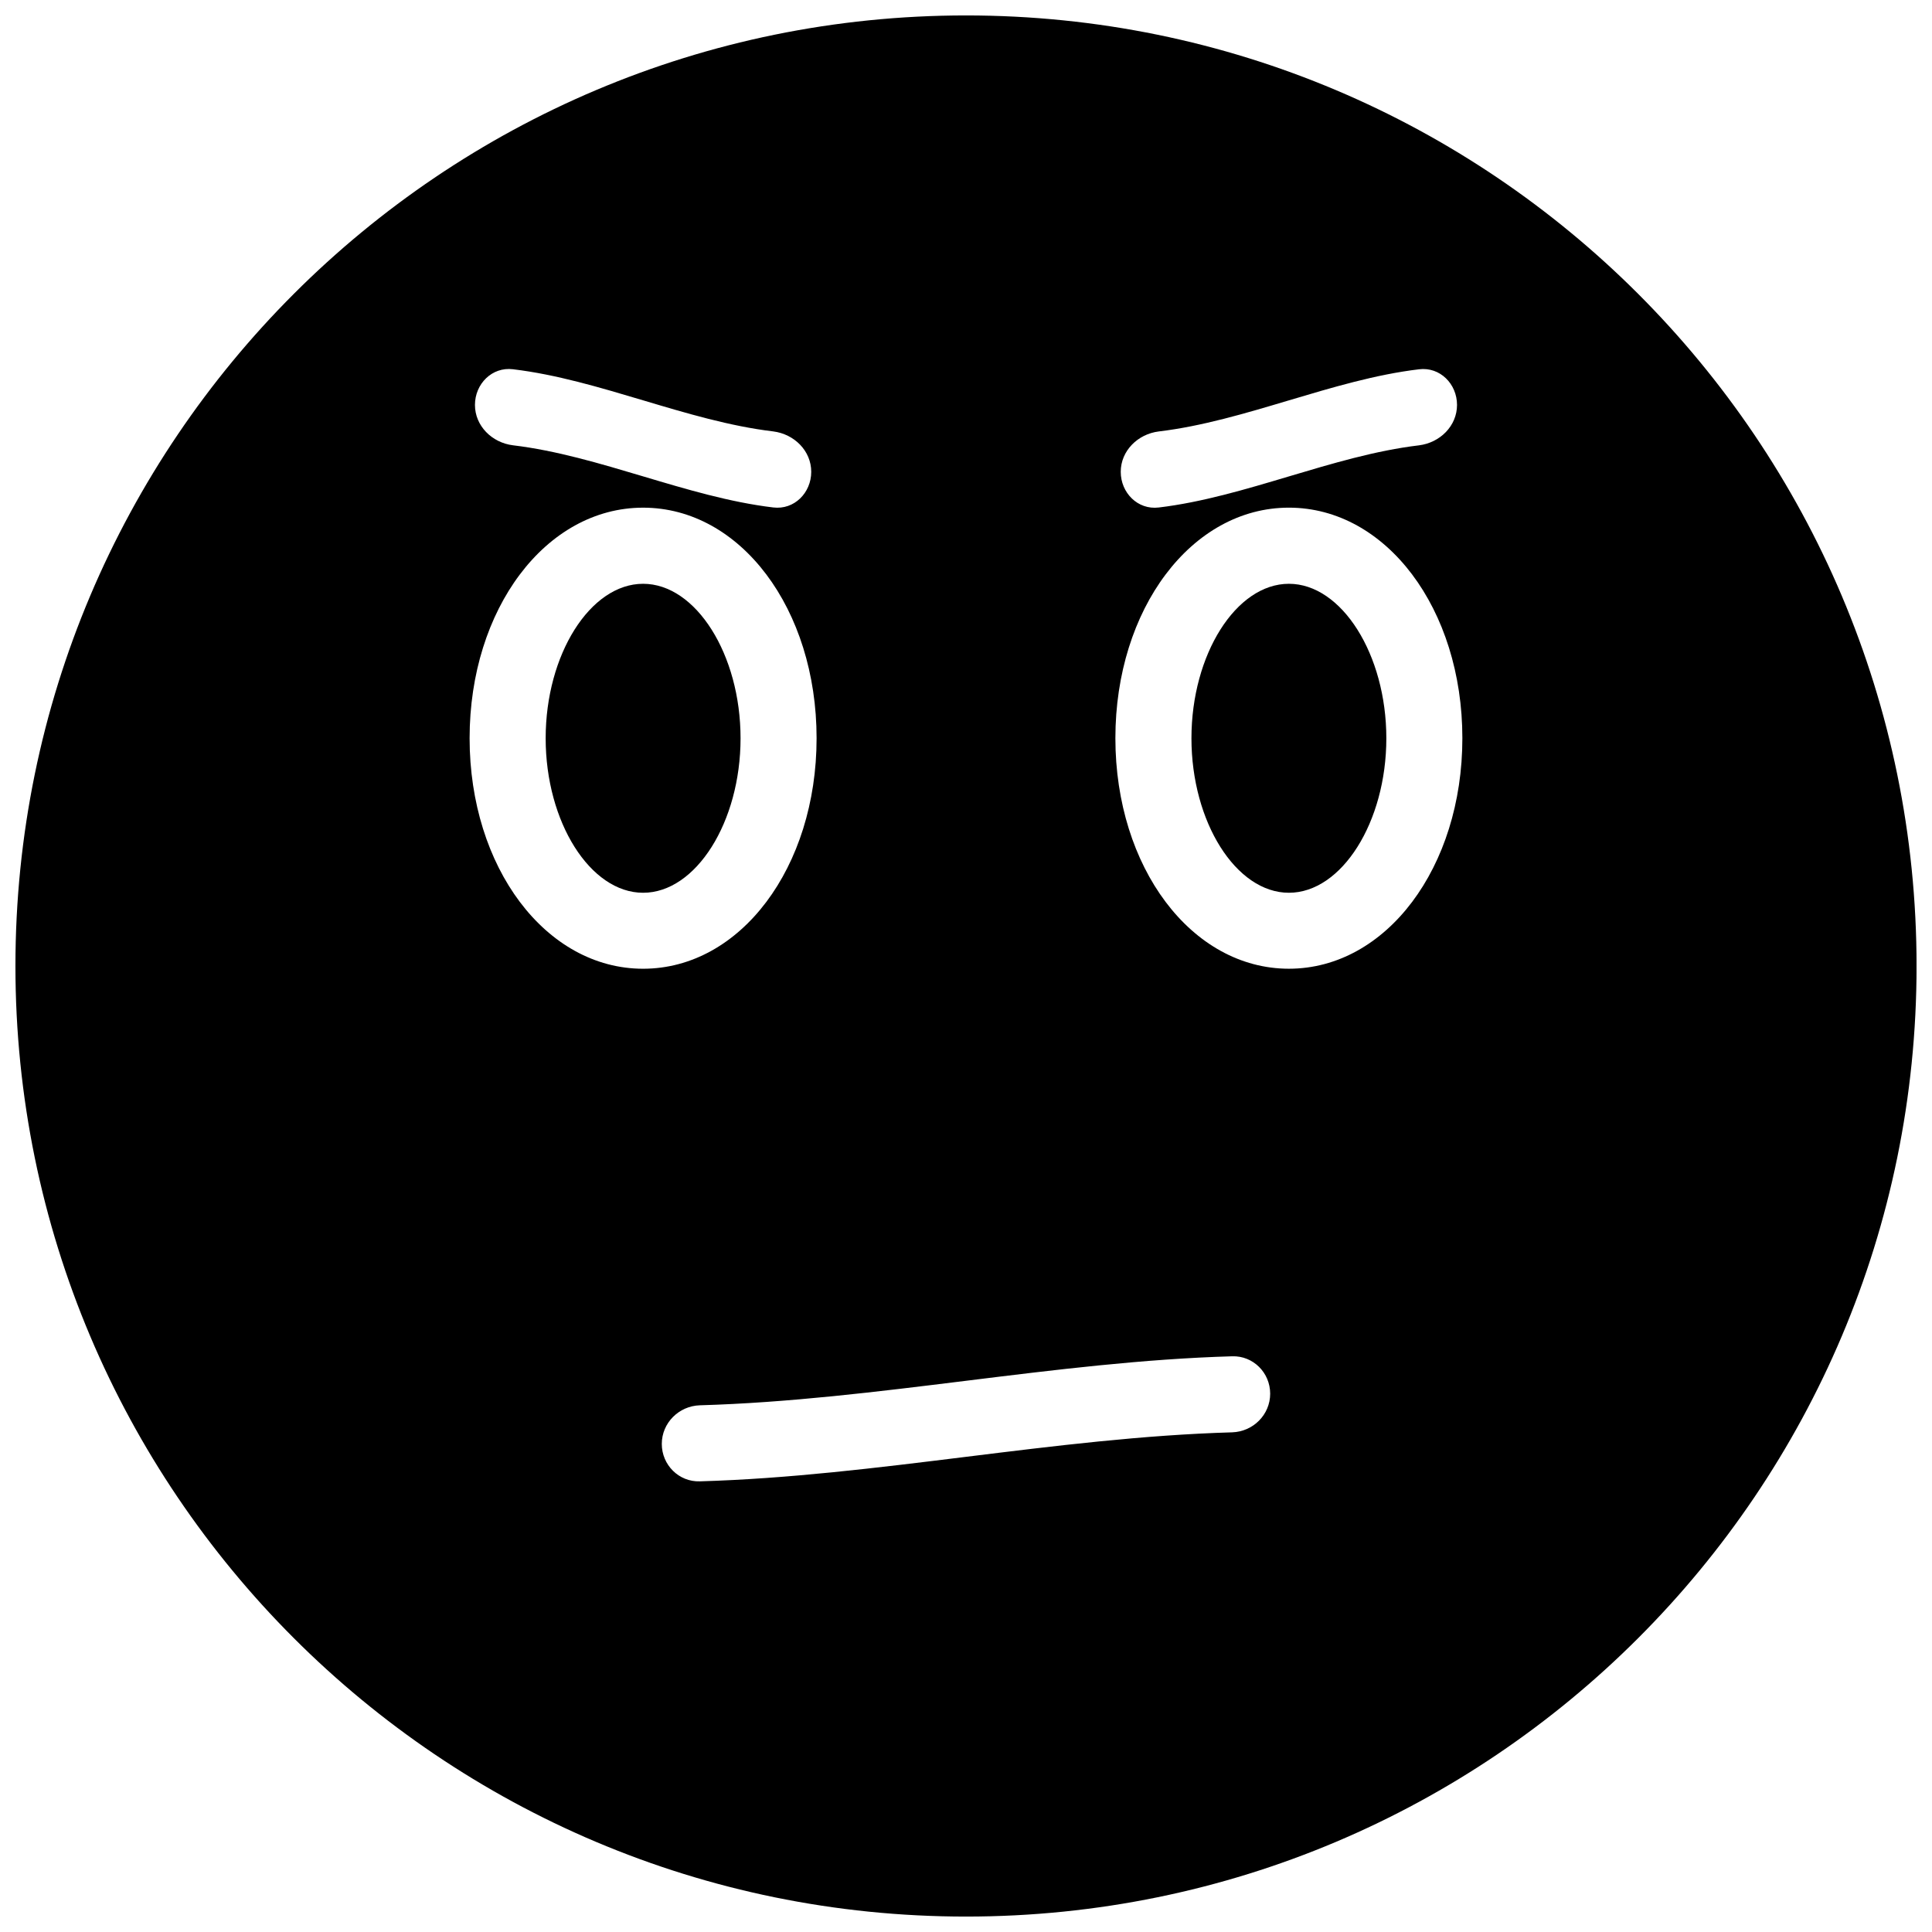 <?xml version="1.0" encoding="UTF-8"?>
<!-- Uploaded to: ICON Repo, www.iconrepo.com, Generator: ICON Repo Mixer Tools -->
<svg width="800px" height="800px" version="1.1" viewBox="144 144 512 512" xmlns="http://www.w3.org/2000/svg">
 <defs>
  <clipPath id="a">
   <path d="m148.09 148.09h503.81v503.81h-503.81z"/>
  </clipPath>
 </defs>
 <path d="m314.43 298.71c-14.008 0-25.824 18.742-25.824 40.941 0 22.199 11.82 40.941 25.824 40.941 13.996 0 25.824-18.742 25.824-40.941 0.004-22.199-11.836-40.941-25.824-40.941z"/>
 <path d="m485.57 298.71c-13.996 0-25.824 18.742-25.824 40.941 0 22.199 11.828 40.941 25.824 40.941s25.824-18.742 25.824-40.941c0-22.199-11.828-40.941-25.824-40.941z"/>
 <g clip-path="url(#a)">
  <path d="m400 148.09c-139.12 0-251.91 112.77-251.91 251.91 0 139.12 112.78 251.91 251.91 251.91 139.12 0 251.91-112.78 251.91-251.91-0.004-139.13-112.79-251.91-251.91-251.91zm51.086 110.25c22.984-2.75 45.977-13.723 68.961-16.473 5.57-0.695 10.078 3.879 10.078 9.441 0 5.57-4.504 10.016-10.078 10.711-22.984 2.75-45.977 13.723-68.961 16.473-5.57 0.684-10.078-3.891-10.078-9.453s4.516-10.016 10.078-10.699zm-171.14-16.484c22.984 2.75 45.977 13.723 68.961 16.473 5.57 0.695 10.078 5.141 10.078 10.711 0 5.562-4.516 10.137-10.078 9.441-22.984-2.75-45.977-13.723-68.961-16.473-5.57-0.684-10.078-5.141-10.078-10.699 0.004-5.562 4.508-10.141 10.078-9.453zm-11.496 97.777c0-34.258 20.191-61.094 45.977-61.094 25.785 0 45.977 26.832 45.977 61.094 0 34.258-20.203 61.094-45.977 61.094-25.781 0-45.977-26.832-45.977-61.094zm202.08 183.95c-47.016 1.359-94.043 11.629-141.07 12.988-5.562 0.18-10.078-4.352-10.078-9.914s4.516-10.055 10.078-10.238c47.027-1.359 94.051-11.629 141.07-12.988 5.57-0.18 10.078 4.352 10.078 9.914s-4.504 10.055-10.078 10.238zm15.035-122.86c-25.785 0-45.977-26.832-45.977-61.094 0-34.258 20.191-61.094 45.977-61.094s45.977 26.832 45.977 61.094-20.191 61.094-45.977 61.094z"/>
 </g>
</svg>